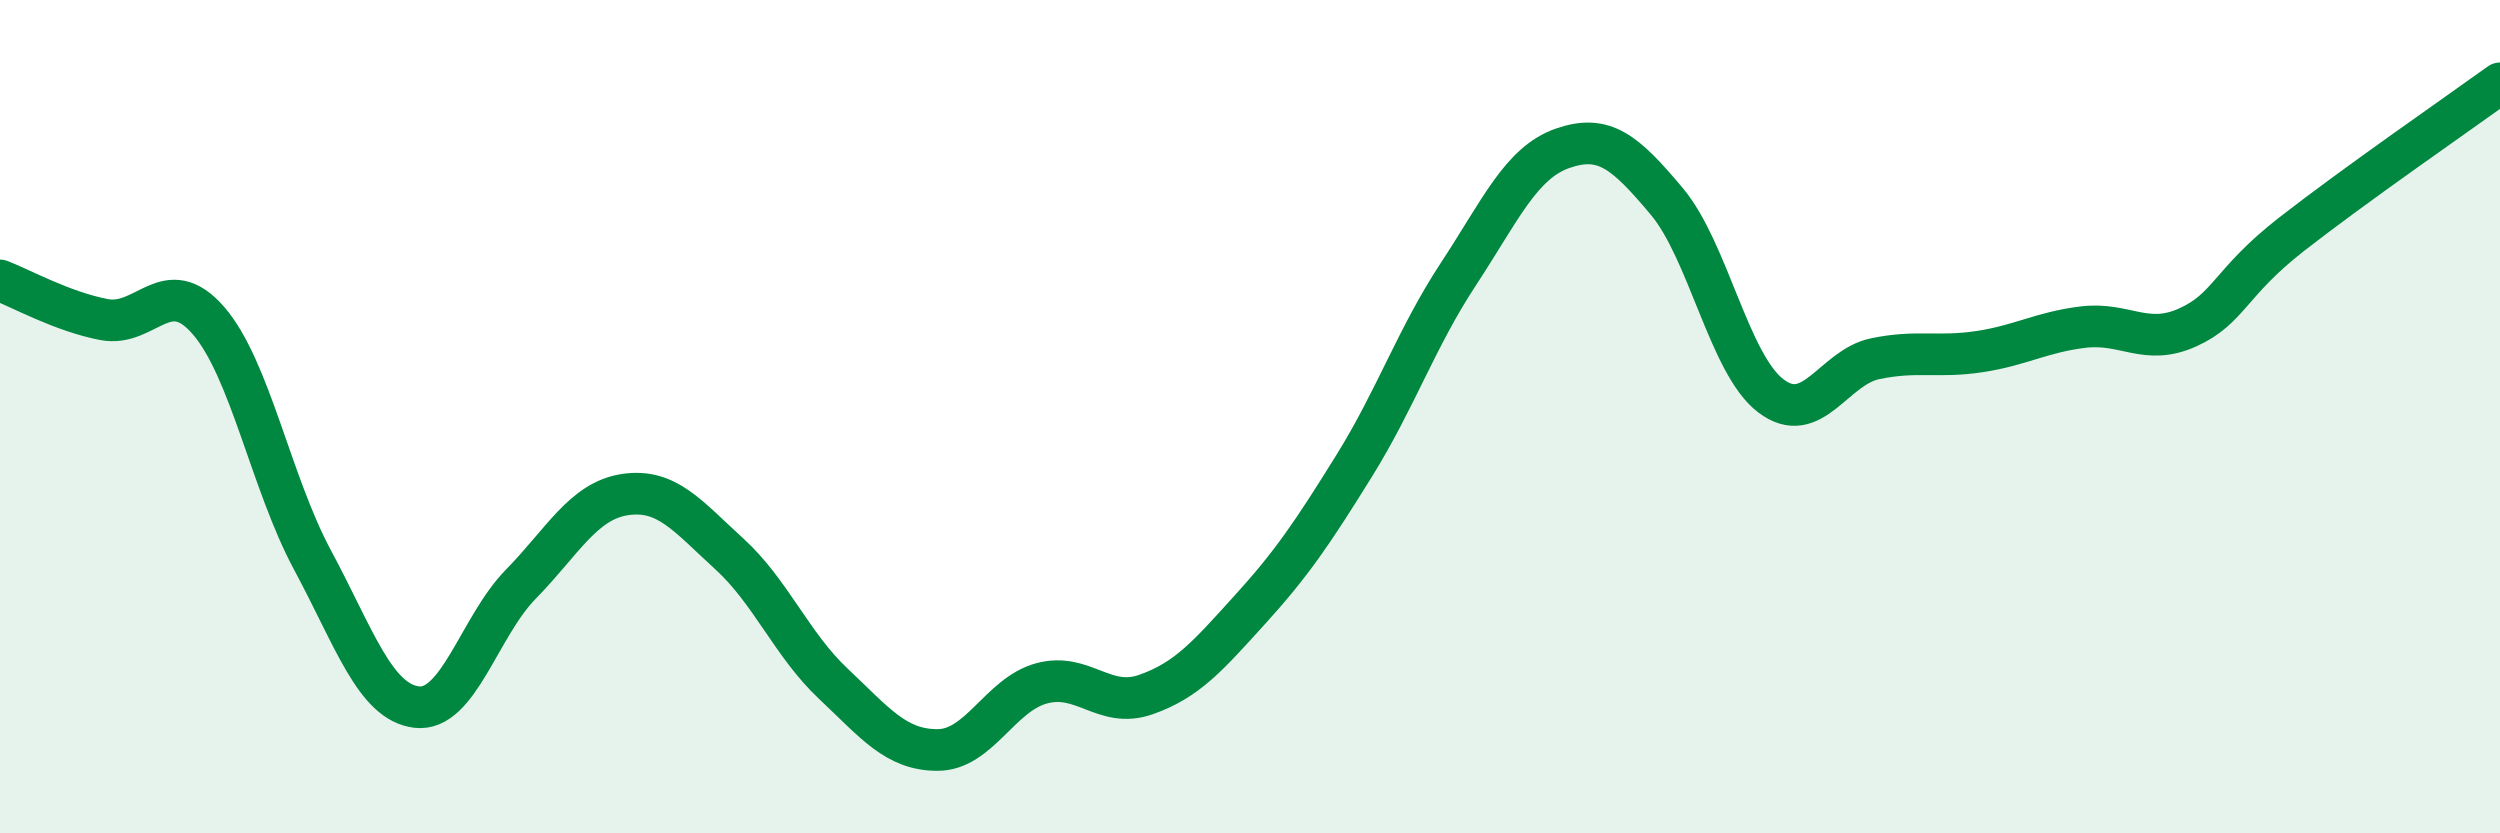 
    <svg width="60" height="20" viewBox="0 0 60 20" xmlns="http://www.w3.org/2000/svg">
      <path
        d="M 0,6.73 C 0.5,6.92 1.5,7.48 2.5,7.67 C 3.5,7.86 4,6.54 5,7.69 C 6,8.84 6.5,11.58 7.5,13.44 C 8.5,15.3 9,16.85 10,16.97 C 11,17.09 11.5,15.04 12.5,14.02 C 13.5,13 14,12.02 15,11.87 C 16,11.72 16.5,12.38 17.5,13.29 C 18.5,14.2 19,15.47 20,16.41 C 21,17.35 21.5,18 22.5,18 C 23.5,18 24,16.67 25,16.4 C 26,16.13 26.5,17.02 27.5,16.67 C 28.5,16.32 29,15.73 30,14.63 C 31,13.53 31.5,12.79 32.5,11.18 C 33.5,9.57 34,8.1 35,6.58 C 36,5.06 36.5,3.91 37.5,3.56 C 38.5,3.21 39,3.64 40,4.83 C 41,6.02 41.5,8.74 42.5,9.5 C 43.5,10.26 44,8.82 45,8.61 C 46,8.4 46.5,8.59 47.5,8.44 C 48.5,8.29 49,7.97 50,7.85 C 51,7.73 51.5,8.31 52.5,7.86 C 53.5,7.41 53.5,6.79 55,5.62 C 56.5,4.45 59,2.72 60,2L60 20L0 20Z"
        fill="#008740"
        opacity="0.1"
        stroke-linecap="round"
        stroke-linejoin="round"
      />
      <path
        d="M 0,6.73 C 0.5,6.92 1.5,7.48 2.5,7.67 C 3.5,7.86 4,6.54 5,7.69 C 6,8.84 6.5,11.58 7.5,13.44 C 8.5,15.3 9,16.85 10,16.97 C 11,17.09 11.5,15.04 12.5,14.02 C 13.5,13 14,12.02 15,11.87 C 16,11.72 16.5,12.38 17.5,13.29 C 18.5,14.2 19,15.47 20,16.41 C 21,17.35 21.5,18 22.5,18 C 23.5,18 24,16.67 25,16.4 C 26,16.13 26.5,17.02 27.5,16.67 C 28.5,16.32 29,15.73 30,14.63 C 31,13.53 31.5,12.79 32.5,11.18 C 33.5,9.57 34,8.1 35,6.58 C 36,5.06 36.5,3.91 37.5,3.56 C 38.5,3.21 39,3.64 40,4.83 C 41,6.02 41.5,8.74 42.5,9.5 C 43.5,10.26 44,8.82 45,8.61 C 46,8.4 46.5,8.59 47.5,8.44 C 48.5,8.29 49,7.97 50,7.85 C 51,7.73 51.5,8.31 52.5,7.86 C 53.5,7.41 53.5,6.79 55,5.62 C 56.5,4.45 59,2.72 60,2"
        stroke="#008740"
        stroke-width="1"
        fill="none"
        stroke-linecap="round"
        stroke-linejoin="round"
      />
    </svg>
  